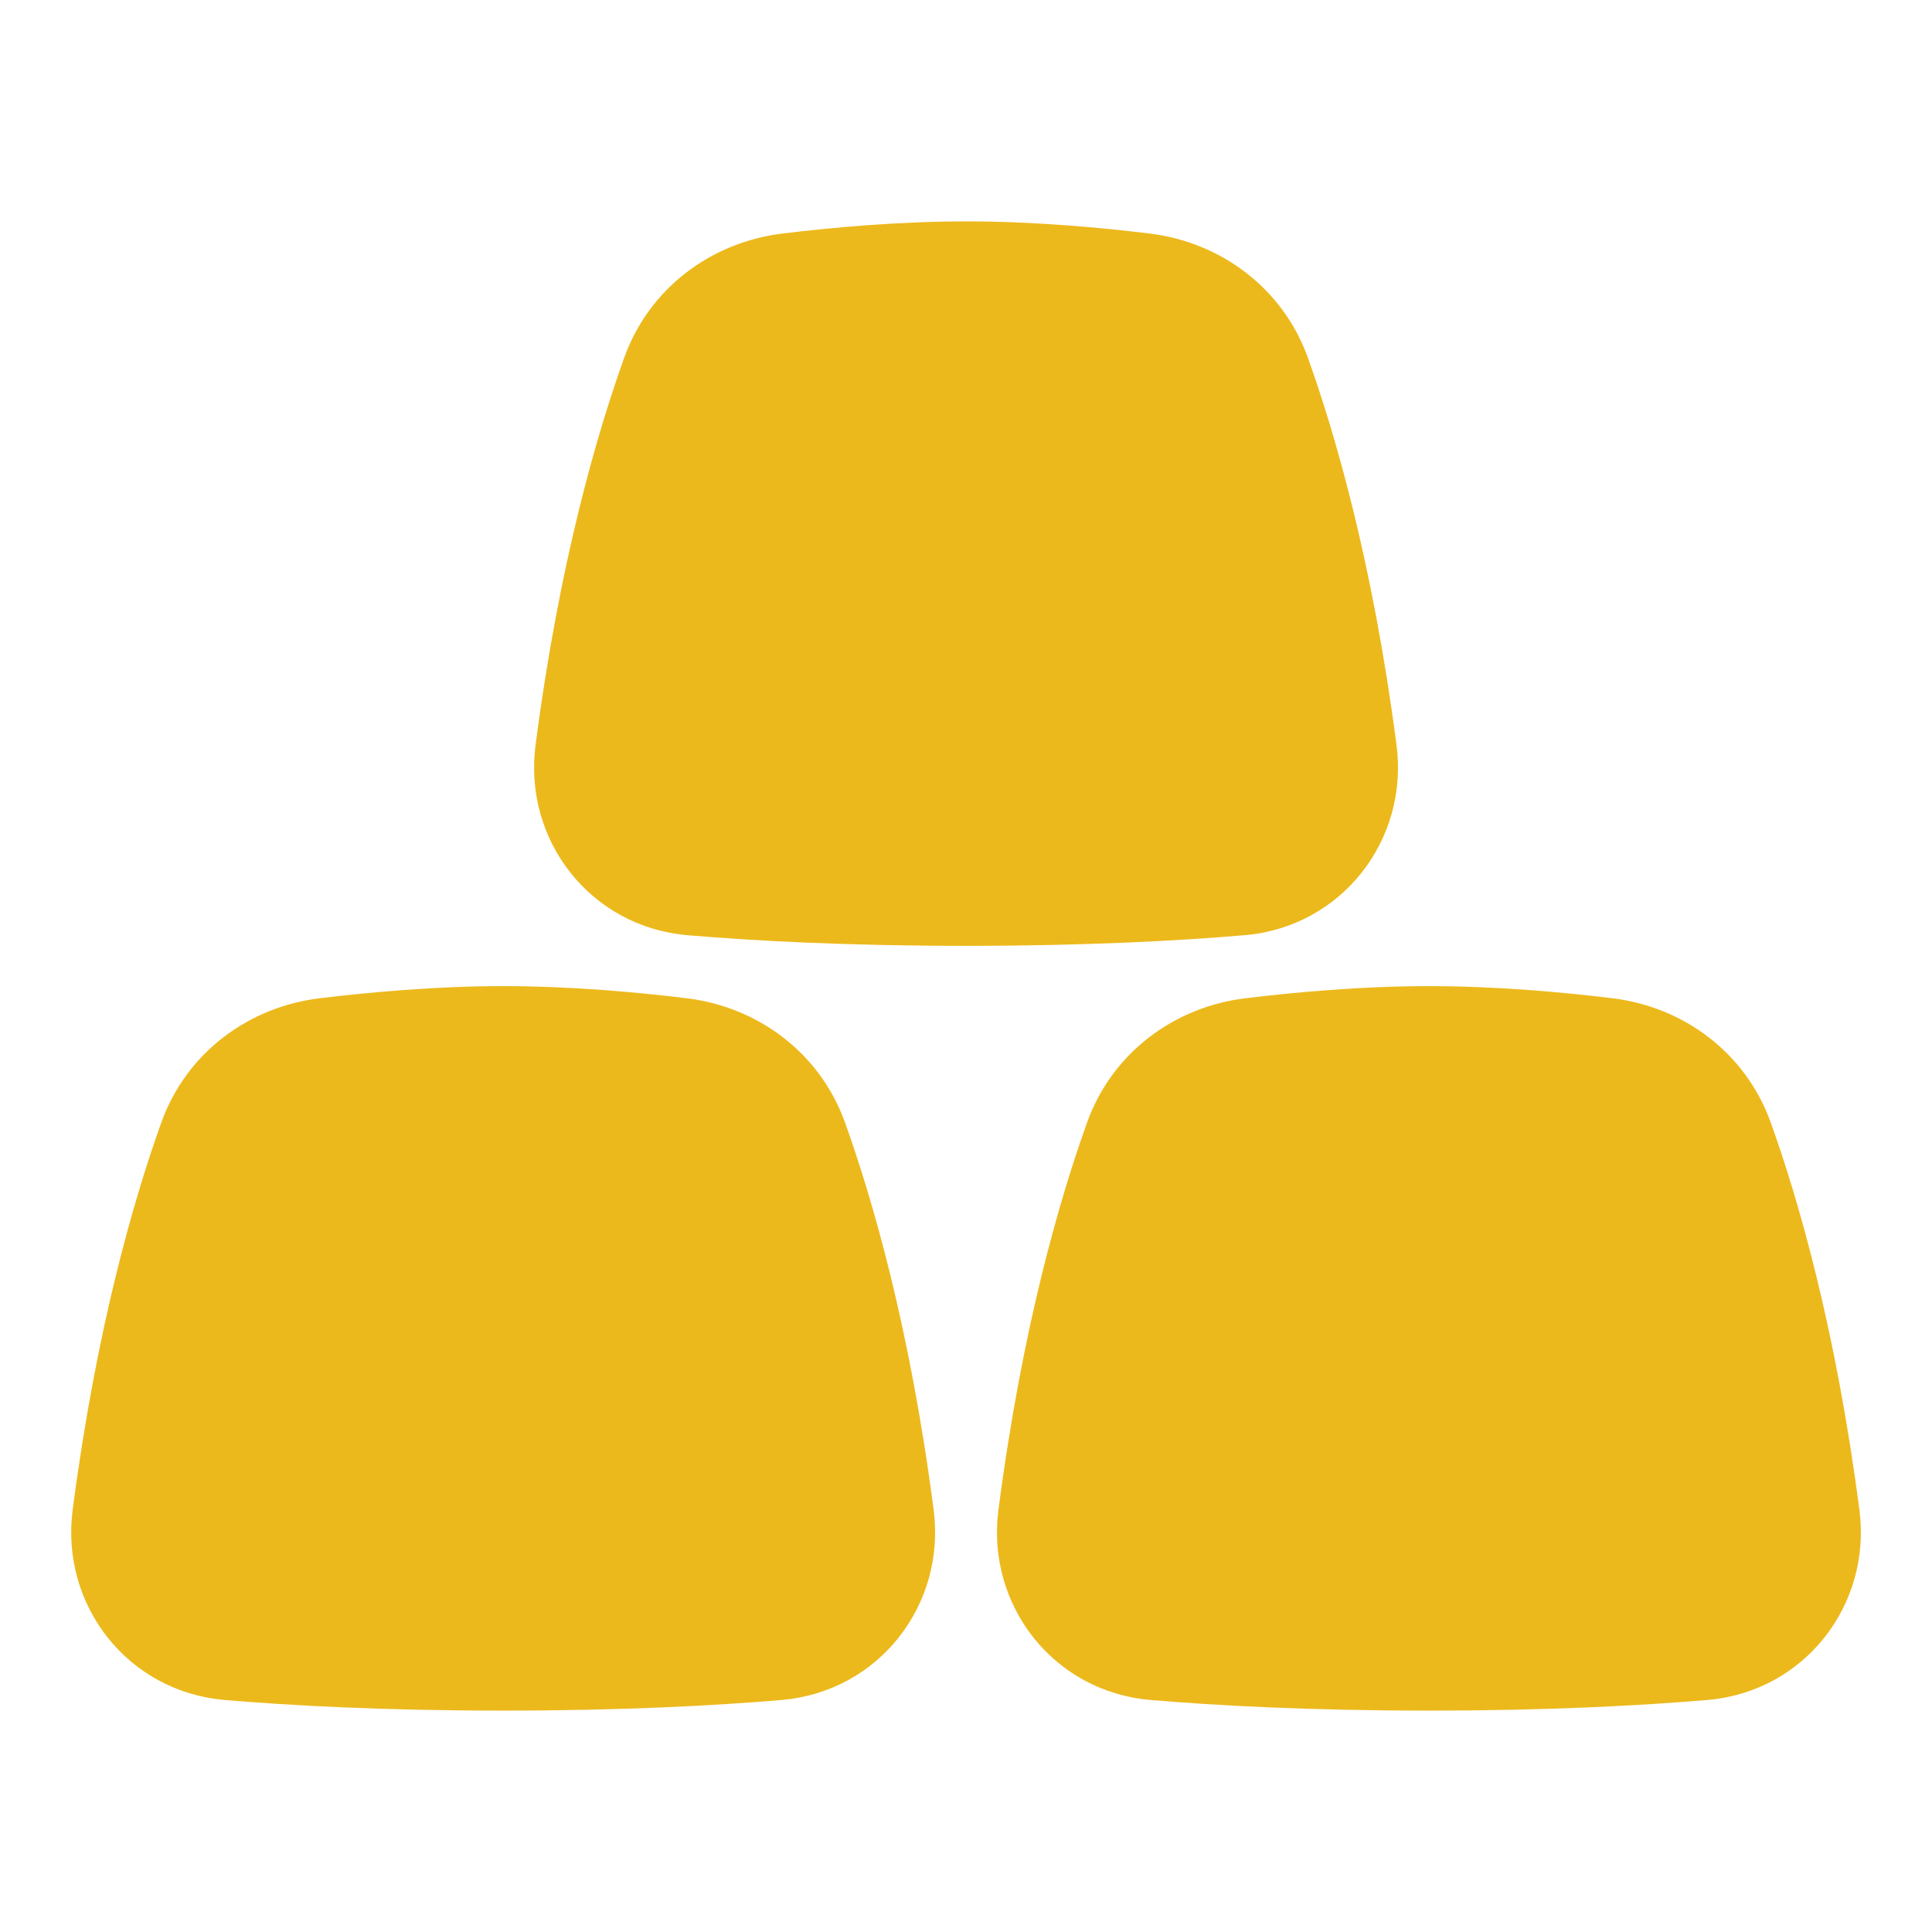<?xml version="1.0" encoding="UTF-8"?> <svg xmlns="http://www.w3.org/2000/svg" width="46" height="46" viewBox="0 0 46 46" fill="none"><path d="M23.001 5.271C21.391 5.271 19.798 5.418 18.625 5.561C16.941 5.767 15.46 6.852 14.862 8.517C14.214 10.322 13.316 13.397 12.751 17.742C12.457 20.004 14.056 22.07 16.371 22.267C17.921 22.399 20.131 22.52 23 22.52C25.87 22.52 28.079 22.399 29.631 22.267C31.945 22.07 33.545 20.003 33.251 17.742C32.685 13.397 31.787 10.322 31.14 8.517C30.541 6.852 29.06 5.767 27.377 5.561C26.204 5.417 24.612 5.271 23.001 5.271ZM11.98 23.479C10.37 23.479 8.777 23.626 7.604 23.769C5.92 23.975 4.439 25.06 3.841 26.726C3.194 28.53 2.296 31.605 1.73 35.951C1.436 38.212 3.035 40.278 5.35 40.476C6.9 40.607 9.11 40.729 11.979 40.729C14.849 40.729 17.059 40.607 18.61 40.476C20.925 40.278 22.524 38.211 22.23 35.951C21.665 31.605 20.767 28.53 20.119 26.726C19.521 25.06 18.039 23.975 16.356 23.769C15.183 23.625 13.591 23.479 11.979 23.479M34.022 23.479C32.412 23.479 30.819 23.626 29.645 23.769C27.962 23.975 26.481 25.06 25.883 26.726C25.235 28.53 24.337 31.605 23.772 35.951C23.478 38.212 25.077 40.278 27.392 40.476C28.942 40.607 31.152 40.729 34.021 40.729C36.891 40.729 39.1 40.607 40.652 40.476C42.966 40.278 44.566 38.211 44.272 35.951C43.706 31.605 42.808 28.53 42.16 26.726C41.562 25.06 40.081 23.975 38.398 23.769C37.225 23.625 35.633 23.479 34.022 23.479Z" fill="#ECB91C"></path></svg> 
